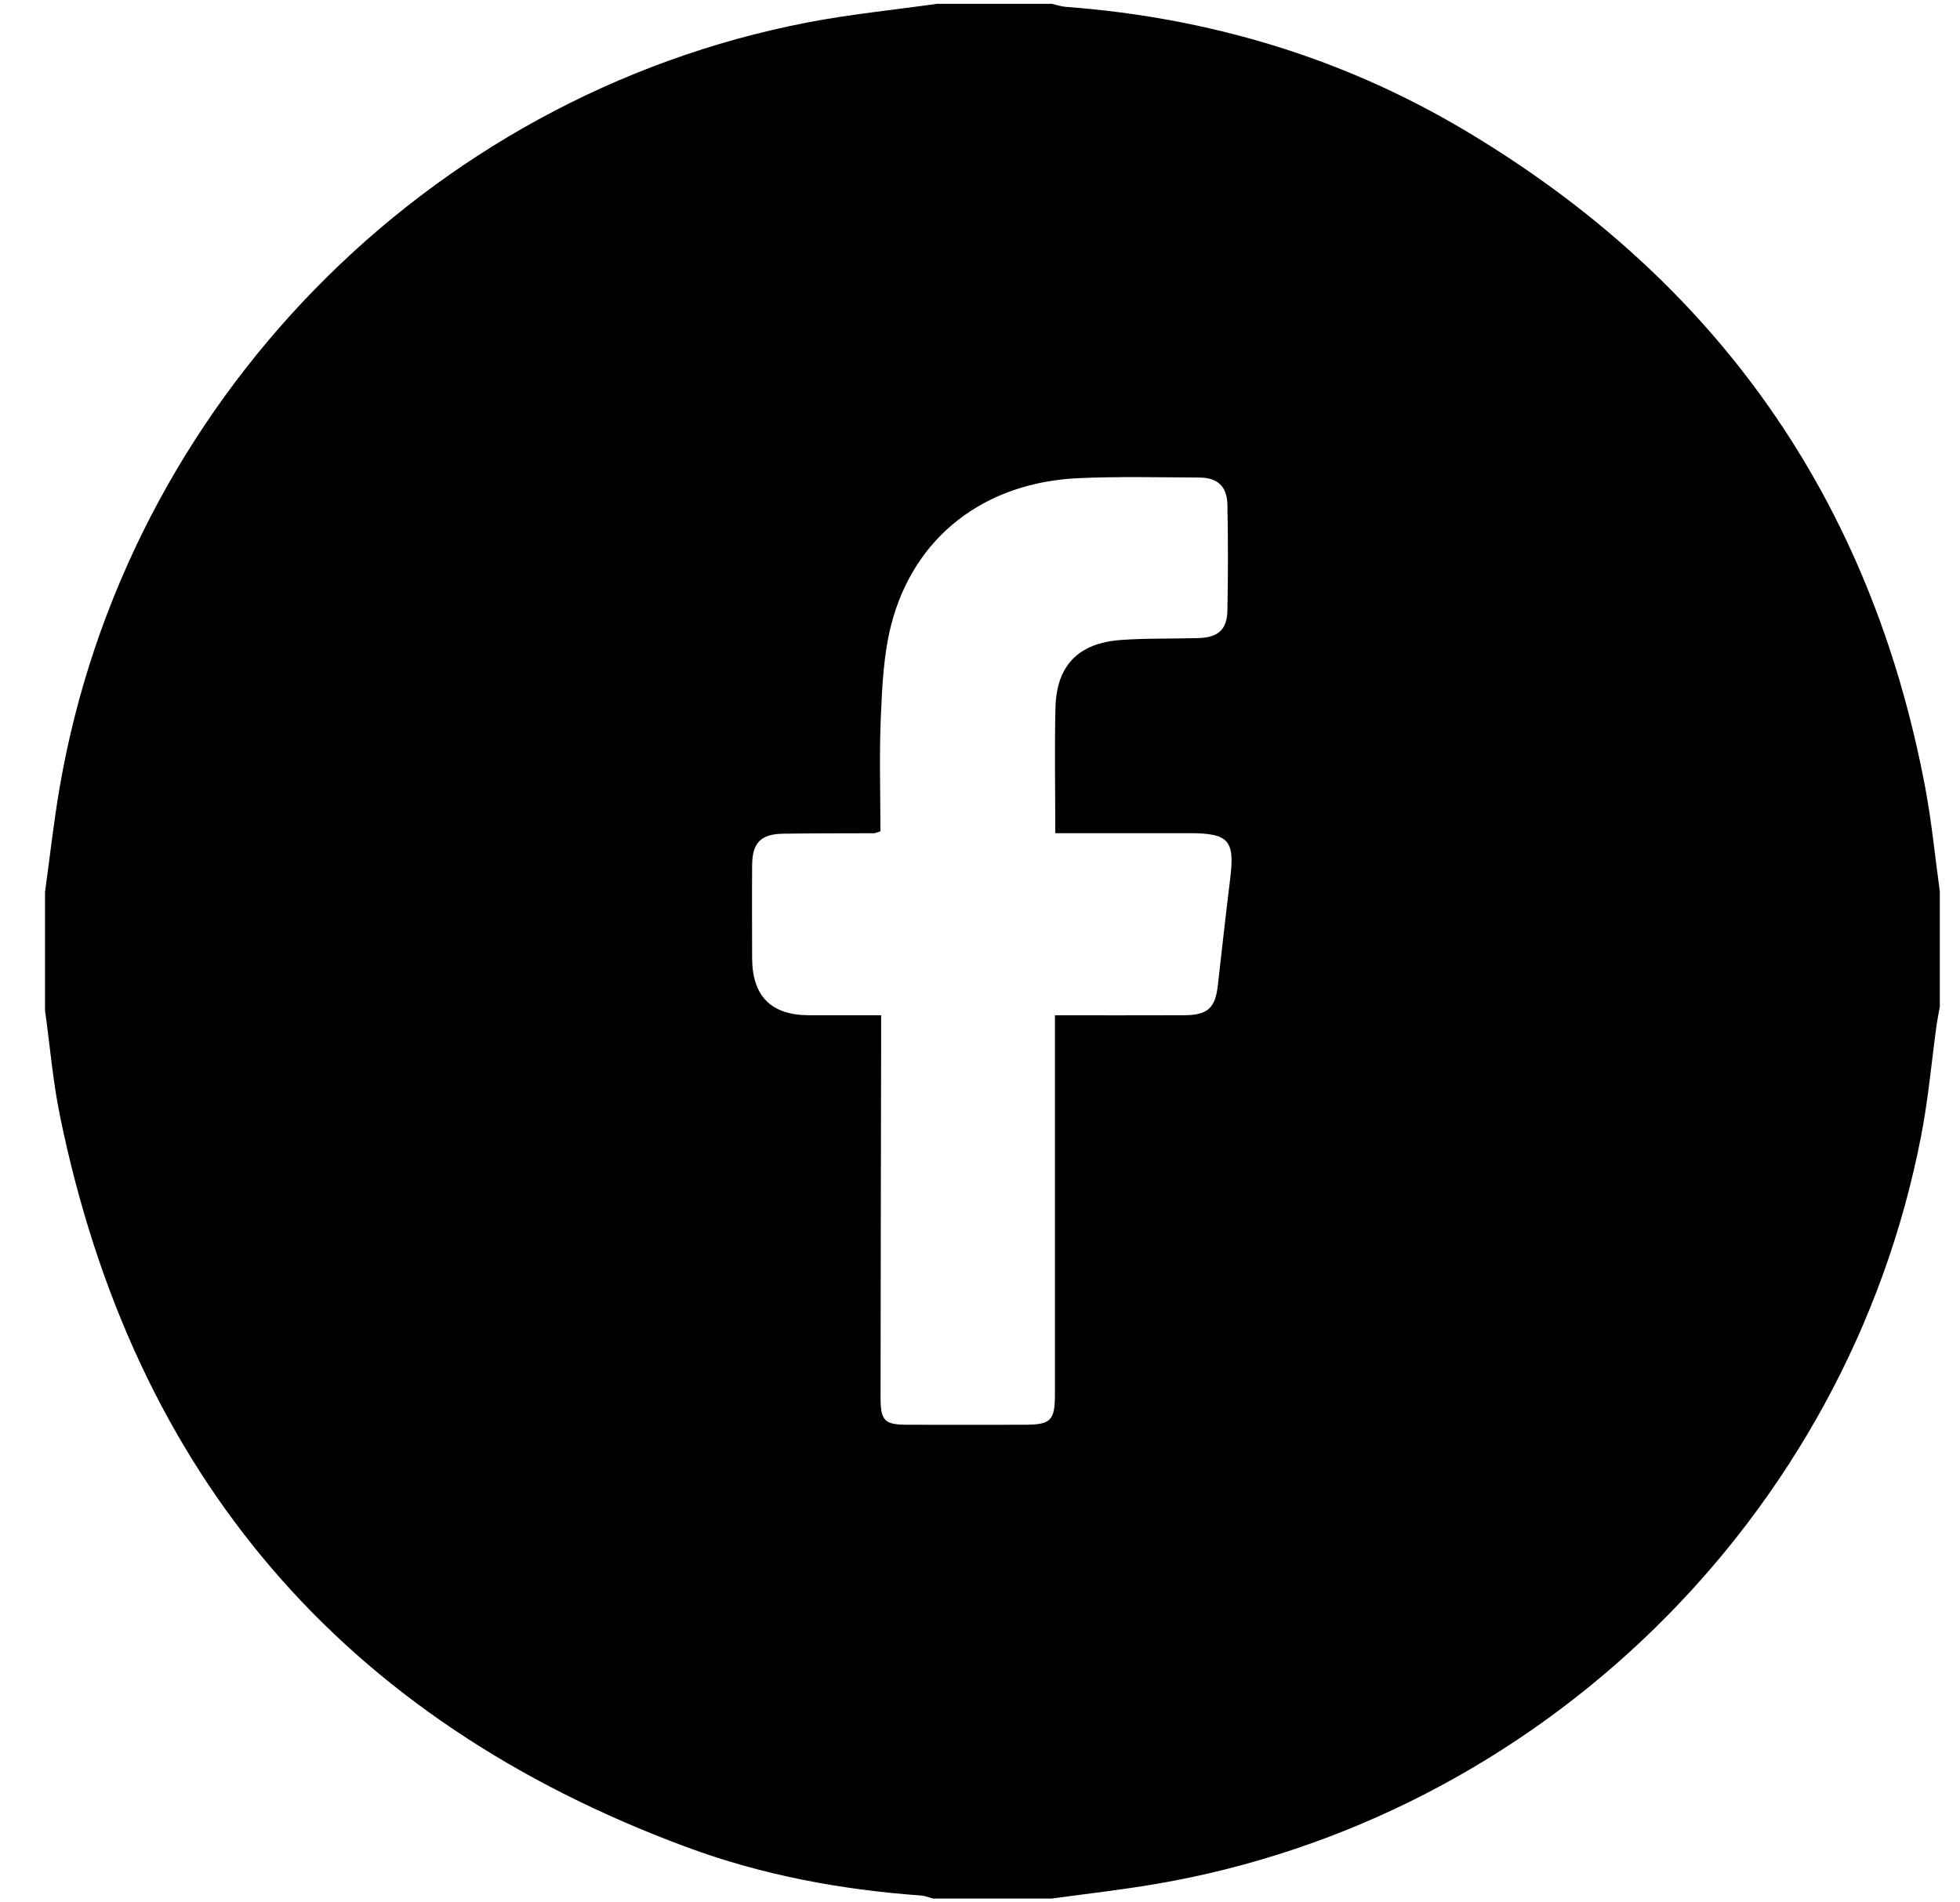 <svg xmlns="http://www.w3.org/2000/svg" width="34" height="33" fill="none" viewBox="0 0 34 33"><path fill="#000" d="M33.65 15.473v1.99c-.018.102-.04.205-.055.309-.089.645-.145 1.297-.27 1.935-1.28 6.617-6.632 11.844-13.28 12.975-.598.102-1.202.17-1.803.252h-2.054c-.071-.018-.14-.048-.213-.053-1.392-.1-2.757-.355-4.066-.84-5.967-2.211-9.59-6.446-10.868-12.68-.124-.603-.175-1.222-.26-1.834v-2.054c.083-.602.15-1.206.252-1.804C2.173 7.012 7.392 1.667 14.005.39c.742-.143 1.498-.217 2.248-.324h1.99c.082.018.163.047.247.053 2.469.185 4.79.875 6.916 2.14 4.37 2.6 7.05 6.402 7.992 11.41.112.596.17 1.202.253 1.805h-.001ZM15.275 14.42c-.07.022-.09.034-.11.034-.524.002-1.049 0-1.573.008-.393.005-.542.155-.545.547-.004.535 0 1.07 0 1.604 0 .666.329.998.988.998h1.25v.44c-.004 2.065-.008 4.13-.01 6.193 0 .402.069.47.466.471.673.002 1.348.001 2.022 0 .468 0 .537-.07.537-.536V17.612c.774 0 1.51.002 2.245-.001.405-.002.537-.125.581-.52.07-.617.138-1.233.214-1.848.082-.667-.024-.79-.708-.79h-2.326c0-.748-.014-1.462.003-2.176.018-.73.394-1.12 1.13-1.175.447-.033.898-.02 1.347-.033.347-.01.5-.147.506-.484.012-.61.012-1.22 0-1.829-.007-.318-.168-.47-.487-.472-.695-.004-1.391-.02-2.085.01-1.643.07-2.87 1.016-3.262 2.55-.13.51-.155 1.054-.178 1.586-.029.66-.007 1.321-.007 1.99h.002Z"/></svg>